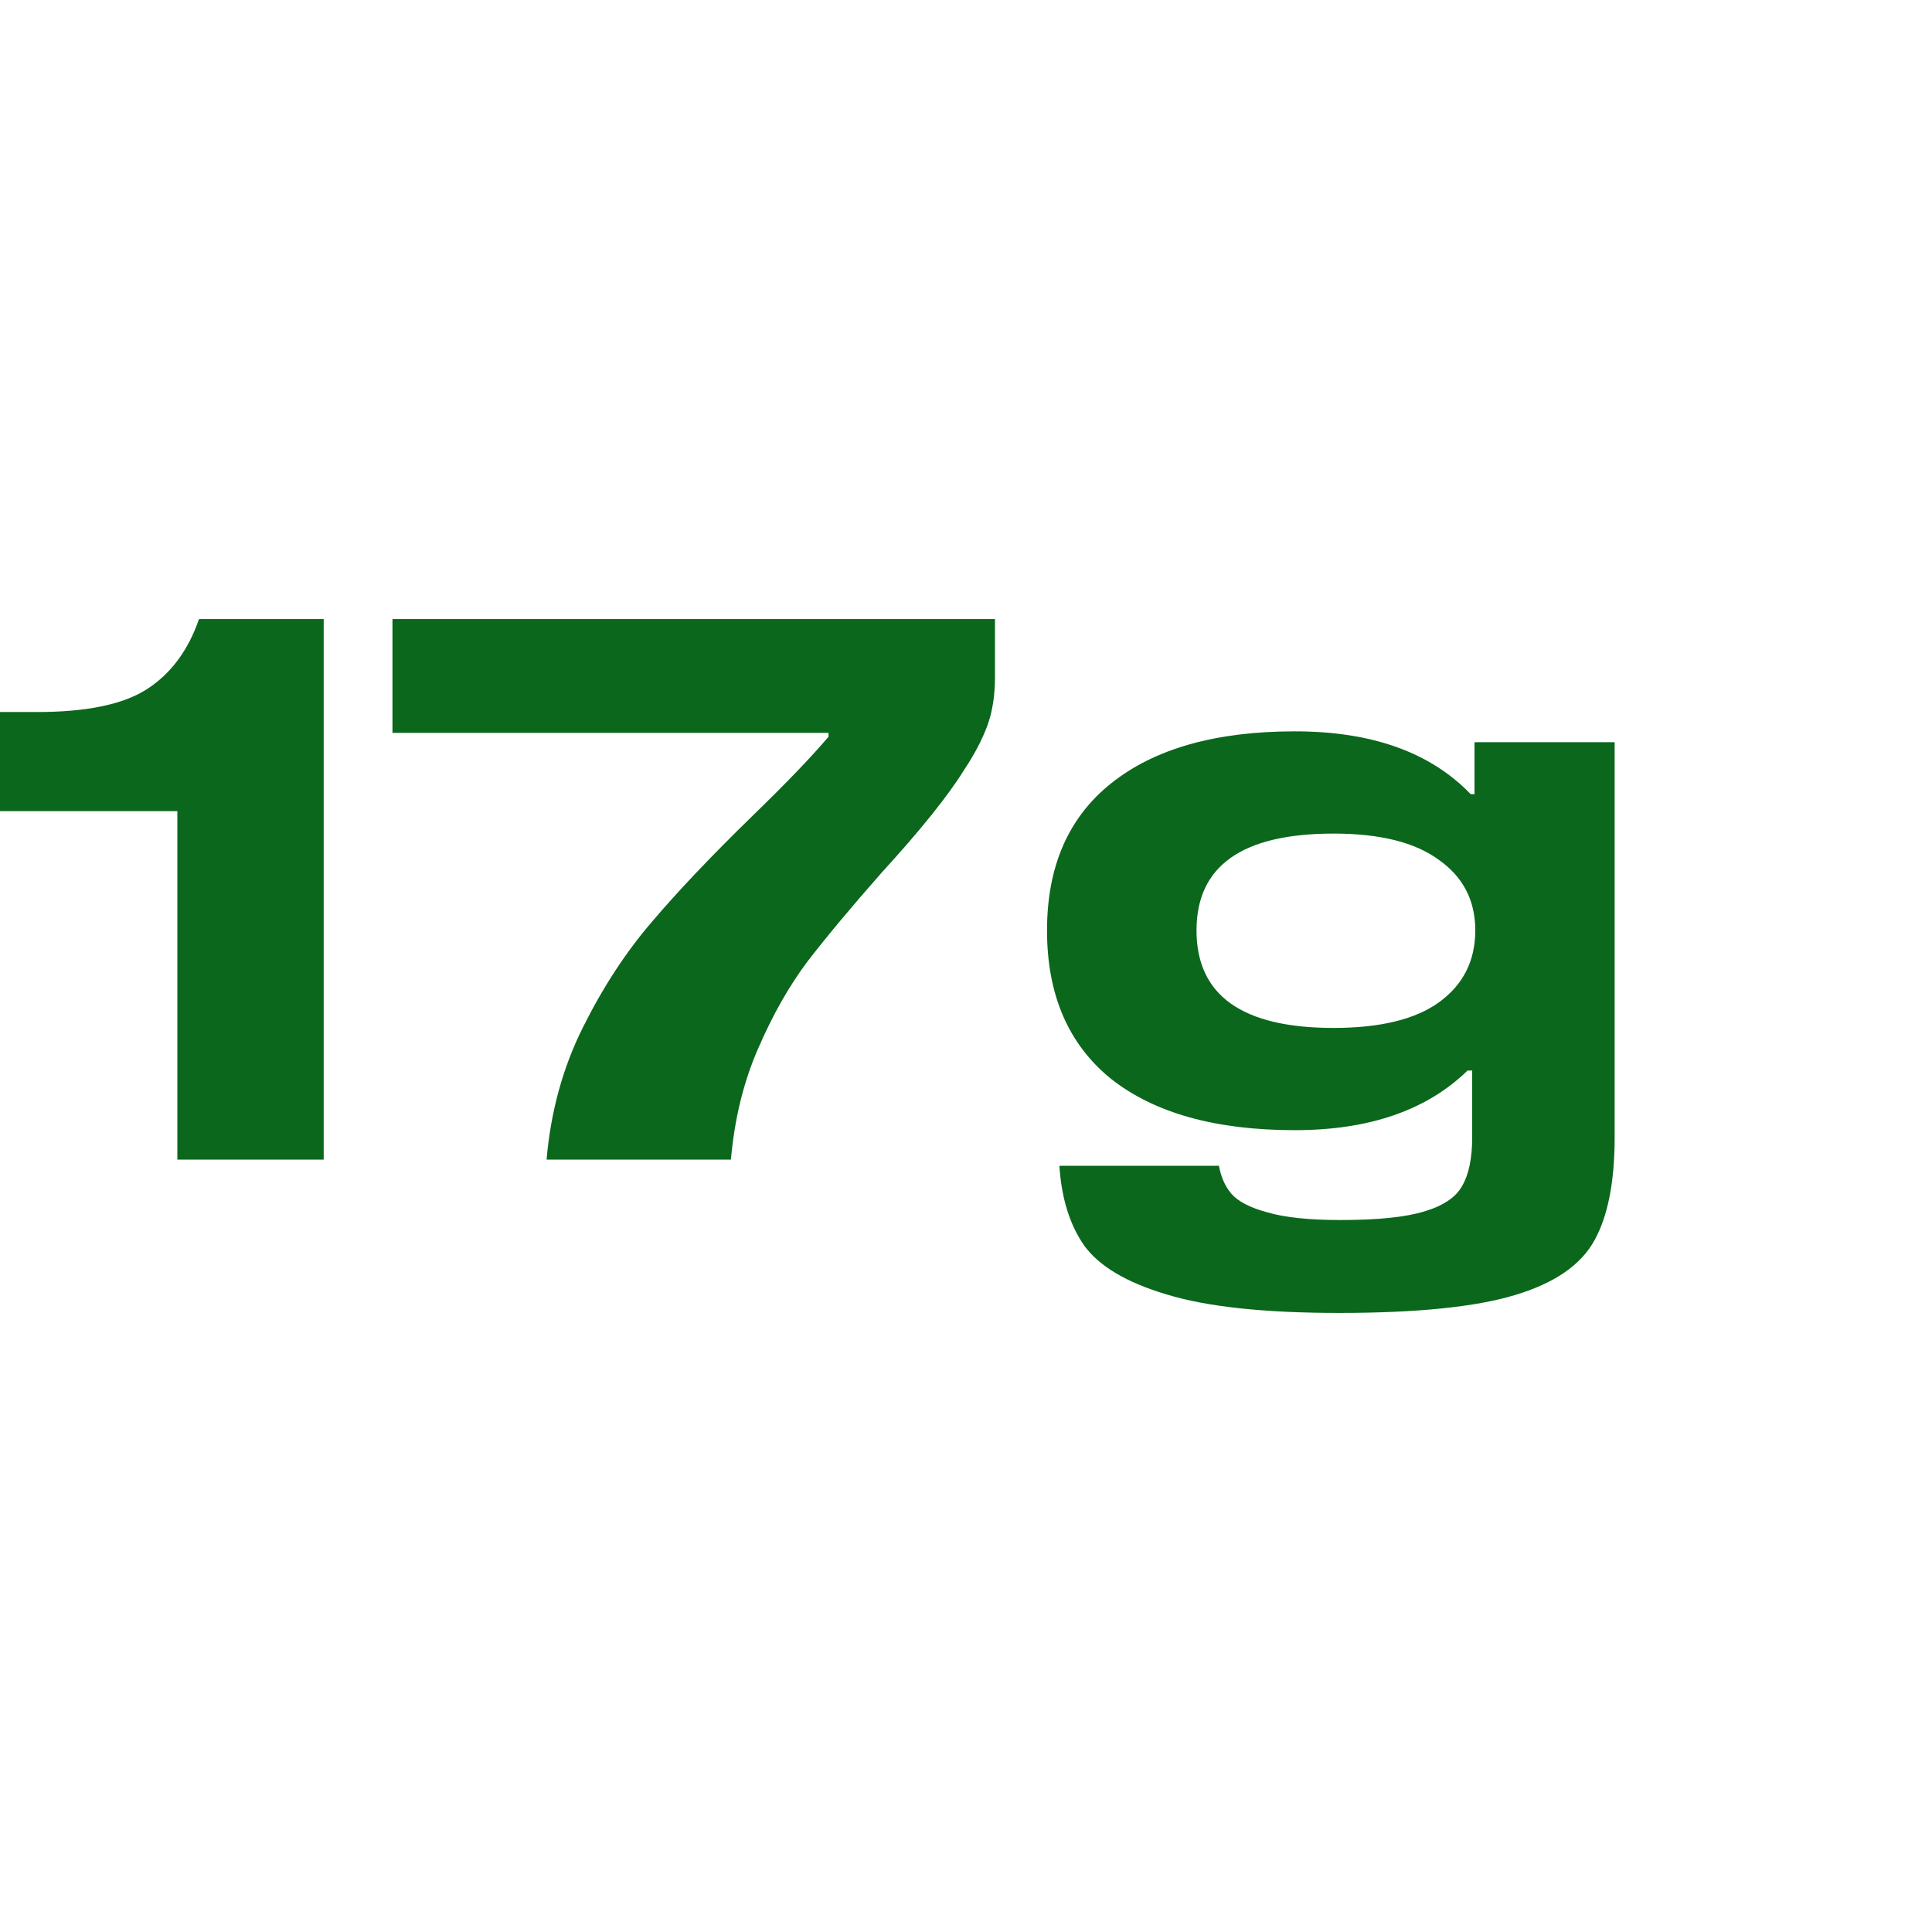 <svg width="35" height="35" viewBox="0 0 35 35" fill="none" xmlns="http://www.w3.org/2000/svg">
<path d="M5.864 21.007H3.213V14.694H0V12.899H0.673C1.562 12.899 2.221 12.763 2.651 12.492C3.091 12.211 3.409 11.786 3.605 11.215H5.864V21.007Z" fill="#0A671C"/>
<path d="M18.025 11.215V12.267C18.025 12.604 17.978 12.899 17.885 13.151C17.791 13.403 17.651 13.67 17.464 13.951C17.174 14.418 16.678 15.036 15.977 15.803C15.425 16.429 14.976 16.967 14.63 17.416C14.293 17.865 13.994 18.393 13.732 19.001C13.47 19.6 13.307 20.268 13.241 21.007H9.902C9.977 20.137 10.197 19.338 10.562 18.608C10.926 17.879 11.342 17.243 11.81 16.7C12.278 16.148 12.881 15.513 13.62 14.792C14.228 14.203 14.691 13.722 15.009 13.347V13.277H7.11V11.215H18.025Z" fill="#0A671C"/>
<path d="M29.251 13.446V20.6C29.251 21.405 29.13 22.027 28.887 22.466C28.643 22.915 28.162 23.247 27.442 23.462C26.731 23.677 25.669 23.785 24.257 23.785C22.901 23.785 21.858 23.673 21.128 23.448C20.408 23.233 19.913 22.939 19.641 22.564C19.38 22.19 19.23 21.709 19.192 21.119H22.082C22.12 21.325 22.195 21.494 22.307 21.625C22.428 21.765 22.644 21.877 22.952 21.961C23.27 22.055 23.715 22.102 24.285 22.102C24.958 22.102 25.463 22.05 25.8 21.947C26.146 21.844 26.375 21.69 26.488 21.484C26.609 21.279 26.67 20.984 26.67 20.6V19.394H26.586C25.847 20.114 24.804 20.474 23.457 20.474C22.026 20.474 20.918 20.166 20.132 19.548C19.356 18.922 18.968 18.024 18.968 16.855C18.968 15.695 19.356 14.806 20.132 14.189C20.918 13.562 22.026 13.249 23.457 13.249C24.851 13.249 25.912 13.628 26.642 14.386H26.712V13.446H29.251ZM24.159 18.622C25 18.622 25.637 18.468 26.067 18.159C26.506 17.841 26.726 17.407 26.726 16.855C26.726 16.312 26.506 15.887 26.067 15.578C25.637 15.26 25 15.101 24.159 15.101C22.503 15.101 21.676 15.686 21.676 16.855C21.676 18.033 22.503 18.622 24.159 18.622Z" fill="#0A671C"/>
</svg>
